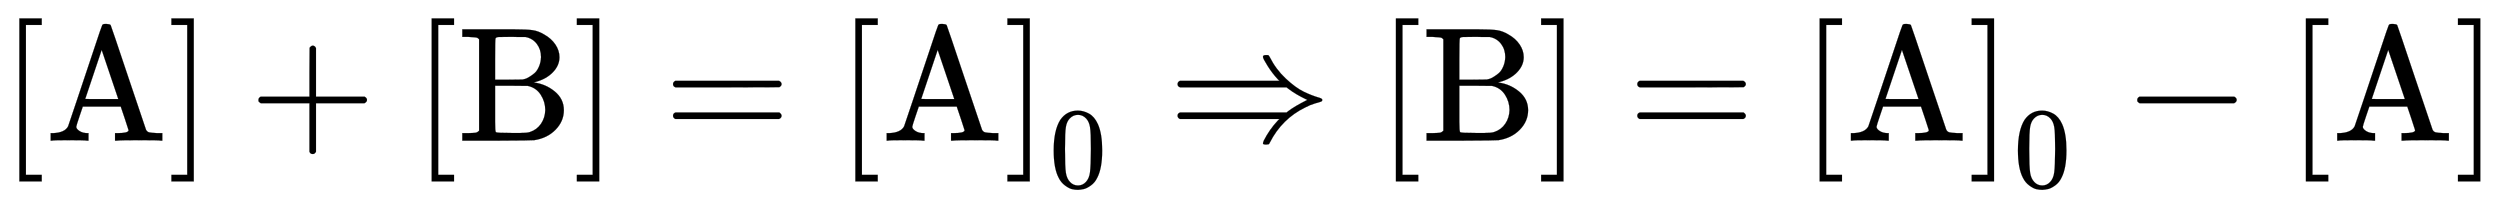 <svg xmlns:xlink="http://www.w3.org/1999/xlink" width="35.626ex" height="3.009ex" style="vertical-align: -1.005ex;" viewBox="0 -863.1 15338.9 1295.7" role="img" focusable="false" xmlns="http://www.w3.org/2000/svg" aria-labelledby="MathJax-SVG-1-Title"><title id="MathJax-SVG-1-Title">left bracket upper A right bracket plus left bracket upper B right bracket equals left bracket upper A right bracket Subscript 0 Baseline right double arrow left bracket upper B right bracket equals left bracket upper A right bracket Subscript 0 Baseline minus left bracket upper A right bracket</title><defs aria-hidden="true"><path stroke-width="1" id="E1-MJMAIN-5B" d="M118 -250V750H255V710H158V-210H255V-250H118Z"></path><path stroke-width="1" id="E1-MJMAIN-41" d="M255 0Q240 3 140 3Q48 3 39 0H32V46H47Q119 49 139 88Q140 91 192 245T295 553T348 708Q351 716 366 716H376Q396 715 400 709Q402 707 508 390L617 67Q624 54 636 51T687 46H717V0H708Q699 3 581 3Q458 3 437 0H427V46H440Q510 46 510 64Q510 66 486 138L462 209H229L209 150Q189 91 189 85Q189 72 209 59T259 46H264V0H255ZM447 255L345 557L244 256Q244 255 345 255H447Z"></path><path stroke-width="1" id="E1-MJMAIN-5D" d="M22 710V750H159V-250H22V-210H119V710H22Z"></path><path stroke-width="1" id="E1-MJMAIN-2B" d="M56 237T56 250T70 270H369V420L370 570Q380 583 389 583Q402 583 409 568V270H707Q722 262 722 250T707 230H409V-68Q401 -82 391 -82H389H387Q375 -82 369 -68V230H70Q56 237 56 250Z"></path><path stroke-width="1" id="E1-MJMAIN-42" d="M131 622Q124 629 120 631T104 634T61 637H28V683H229H267H346Q423 683 459 678T531 651Q574 627 599 590T624 512Q624 461 583 419T476 360L466 357Q539 348 595 302T651 187Q651 119 600 67T469 3Q456 1 242 0H28V46H61Q103 47 112 49T131 61V622ZM511 513Q511 560 485 594T416 636Q415 636 403 636T371 636T333 637Q266 637 251 636T232 628Q229 624 229 499V374H312L396 375L406 377Q410 378 417 380T442 393T474 417T499 456T511 513ZM537 188Q537 239 509 282T430 336L329 337H229V200V116Q229 57 234 52Q240 47 334 47H383Q425 47 443 53Q486 67 511 104T537 188Z"></path><path stroke-width="1" id="E1-MJMAIN-3D" d="M56 347Q56 360 70 367H707Q722 359 722 347Q722 336 708 328L390 327H72Q56 332 56 347ZM56 153Q56 168 72 173H708Q722 163 722 153Q722 140 707 133H70Q56 140 56 153Z"></path><path stroke-width="1" id="E1-MJMAIN-30" d="M96 585Q152 666 249 666Q297 666 345 640T423 548Q460 465 460 320Q460 165 417 83Q397 41 362 16T301 -15T250 -22Q224 -22 198 -16T137 16T82 83Q39 165 39 320Q39 494 96 585ZM321 597Q291 629 250 629Q208 629 178 597Q153 571 145 525T137 333Q137 175 145 125T181 46Q209 16 250 16Q290 16 318 46Q347 76 354 130T362 333Q362 478 354 524T321 597Z"></path><path stroke-width="1" id="E1-MJMAIN-21D2" d="M580 514Q580 525 596 525Q601 525 604 525T609 525T613 524T615 523T617 520T619 517T622 512Q659 438 720 381T831 300T927 263Q944 258 944 250T935 239T898 228T840 204Q696 134 622 -12Q618 -21 615 -22T600 -24Q580 -24 580 -17Q580 -13 585 0Q620 69 671 123L681 133H70Q56 140 56 153Q56 168 72 173H725L735 181Q774 211 852 250Q851 251 834 259T789 283T735 319L725 327H72Q56 332 56 347Q56 360 70 367H681L671 377Q638 412 609 458T580 514Z"></path><path stroke-width="1" id="E1-MJMAIN-2212" d="M84 237T84 250T98 270H679Q694 262 694 250T679 230H98Q84 237 84 250Z"></path></defs><g stroke="currentColor" fill="currentColor" stroke-width="0" transform="matrix(1 0 0 -1 0 0)" aria-hidden="true"> <use xlink:href="#E1-MJMAIN-5B" x="0" y="0"></use> <use xlink:href="#E1-MJMAIN-41" x="278" y="0"></use> <use xlink:href="#E1-MJMAIN-5D" x="1029" y="0"></use> <use xlink:href="#E1-MJMAIN-2B" x="1529" y="0"></use><g transform="translate(2530,0)"> <use xlink:href="#E1-MJMAIN-5B" x="0" y="0"></use> <use xlink:href="#E1-MJMAIN-42" x="278" y="0"></use> <use xlink:href="#E1-MJMAIN-5D" x="987" y="0"></use></g> <use xlink:href="#E1-MJMAIN-3D" x="4073" y="0"></use><g transform="translate(5130,0)"> <use xlink:href="#E1-MJMAIN-5B" x="0" y="0"></use> <use xlink:href="#E1-MJMAIN-41" x="278" y="0"></use> <use xlink:href="#E1-MJMAIN-5D" x="1029" y="0"></use> <use transform="scale(0.707)" xlink:href="#E1-MJMAIN-30" x="1849" y="-405"></use></g> <use xlink:href="#E1-MJMAIN-21D2" x="7169" y="0"></use><g transform="translate(8447,0)"> <use xlink:href="#E1-MJMAIN-5B" x="0" y="0"></use> <use xlink:href="#E1-MJMAIN-42" x="278" y="0"></use> <use xlink:href="#E1-MJMAIN-5D" x="987" y="0"></use></g> <use xlink:href="#E1-MJMAIN-3D" x="9990" y="0"></use><g transform="translate(11047,0)"> <use xlink:href="#E1-MJMAIN-5B" x="0" y="0"></use> <use xlink:href="#E1-MJMAIN-41" x="278" y="0"></use> <use xlink:href="#E1-MJMAIN-5D" x="1029" y="0"></use> <use transform="scale(0.707)" xlink:href="#E1-MJMAIN-30" x="1849" y="-405"></use></g> <use xlink:href="#E1-MJMAIN-2212" x="13030" y="0"></use><g transform="translate(14031,0)"> <use xlink:href="#E1-MJMAIN-5B" x="0" y="0"></use> <use xlink:href="#E1-MJMAIN-41" x="278" y="0"></use> <use xlink:href="#E1-MJMAIN-5D" x="1029" y="0"></use></g></g></svg>
